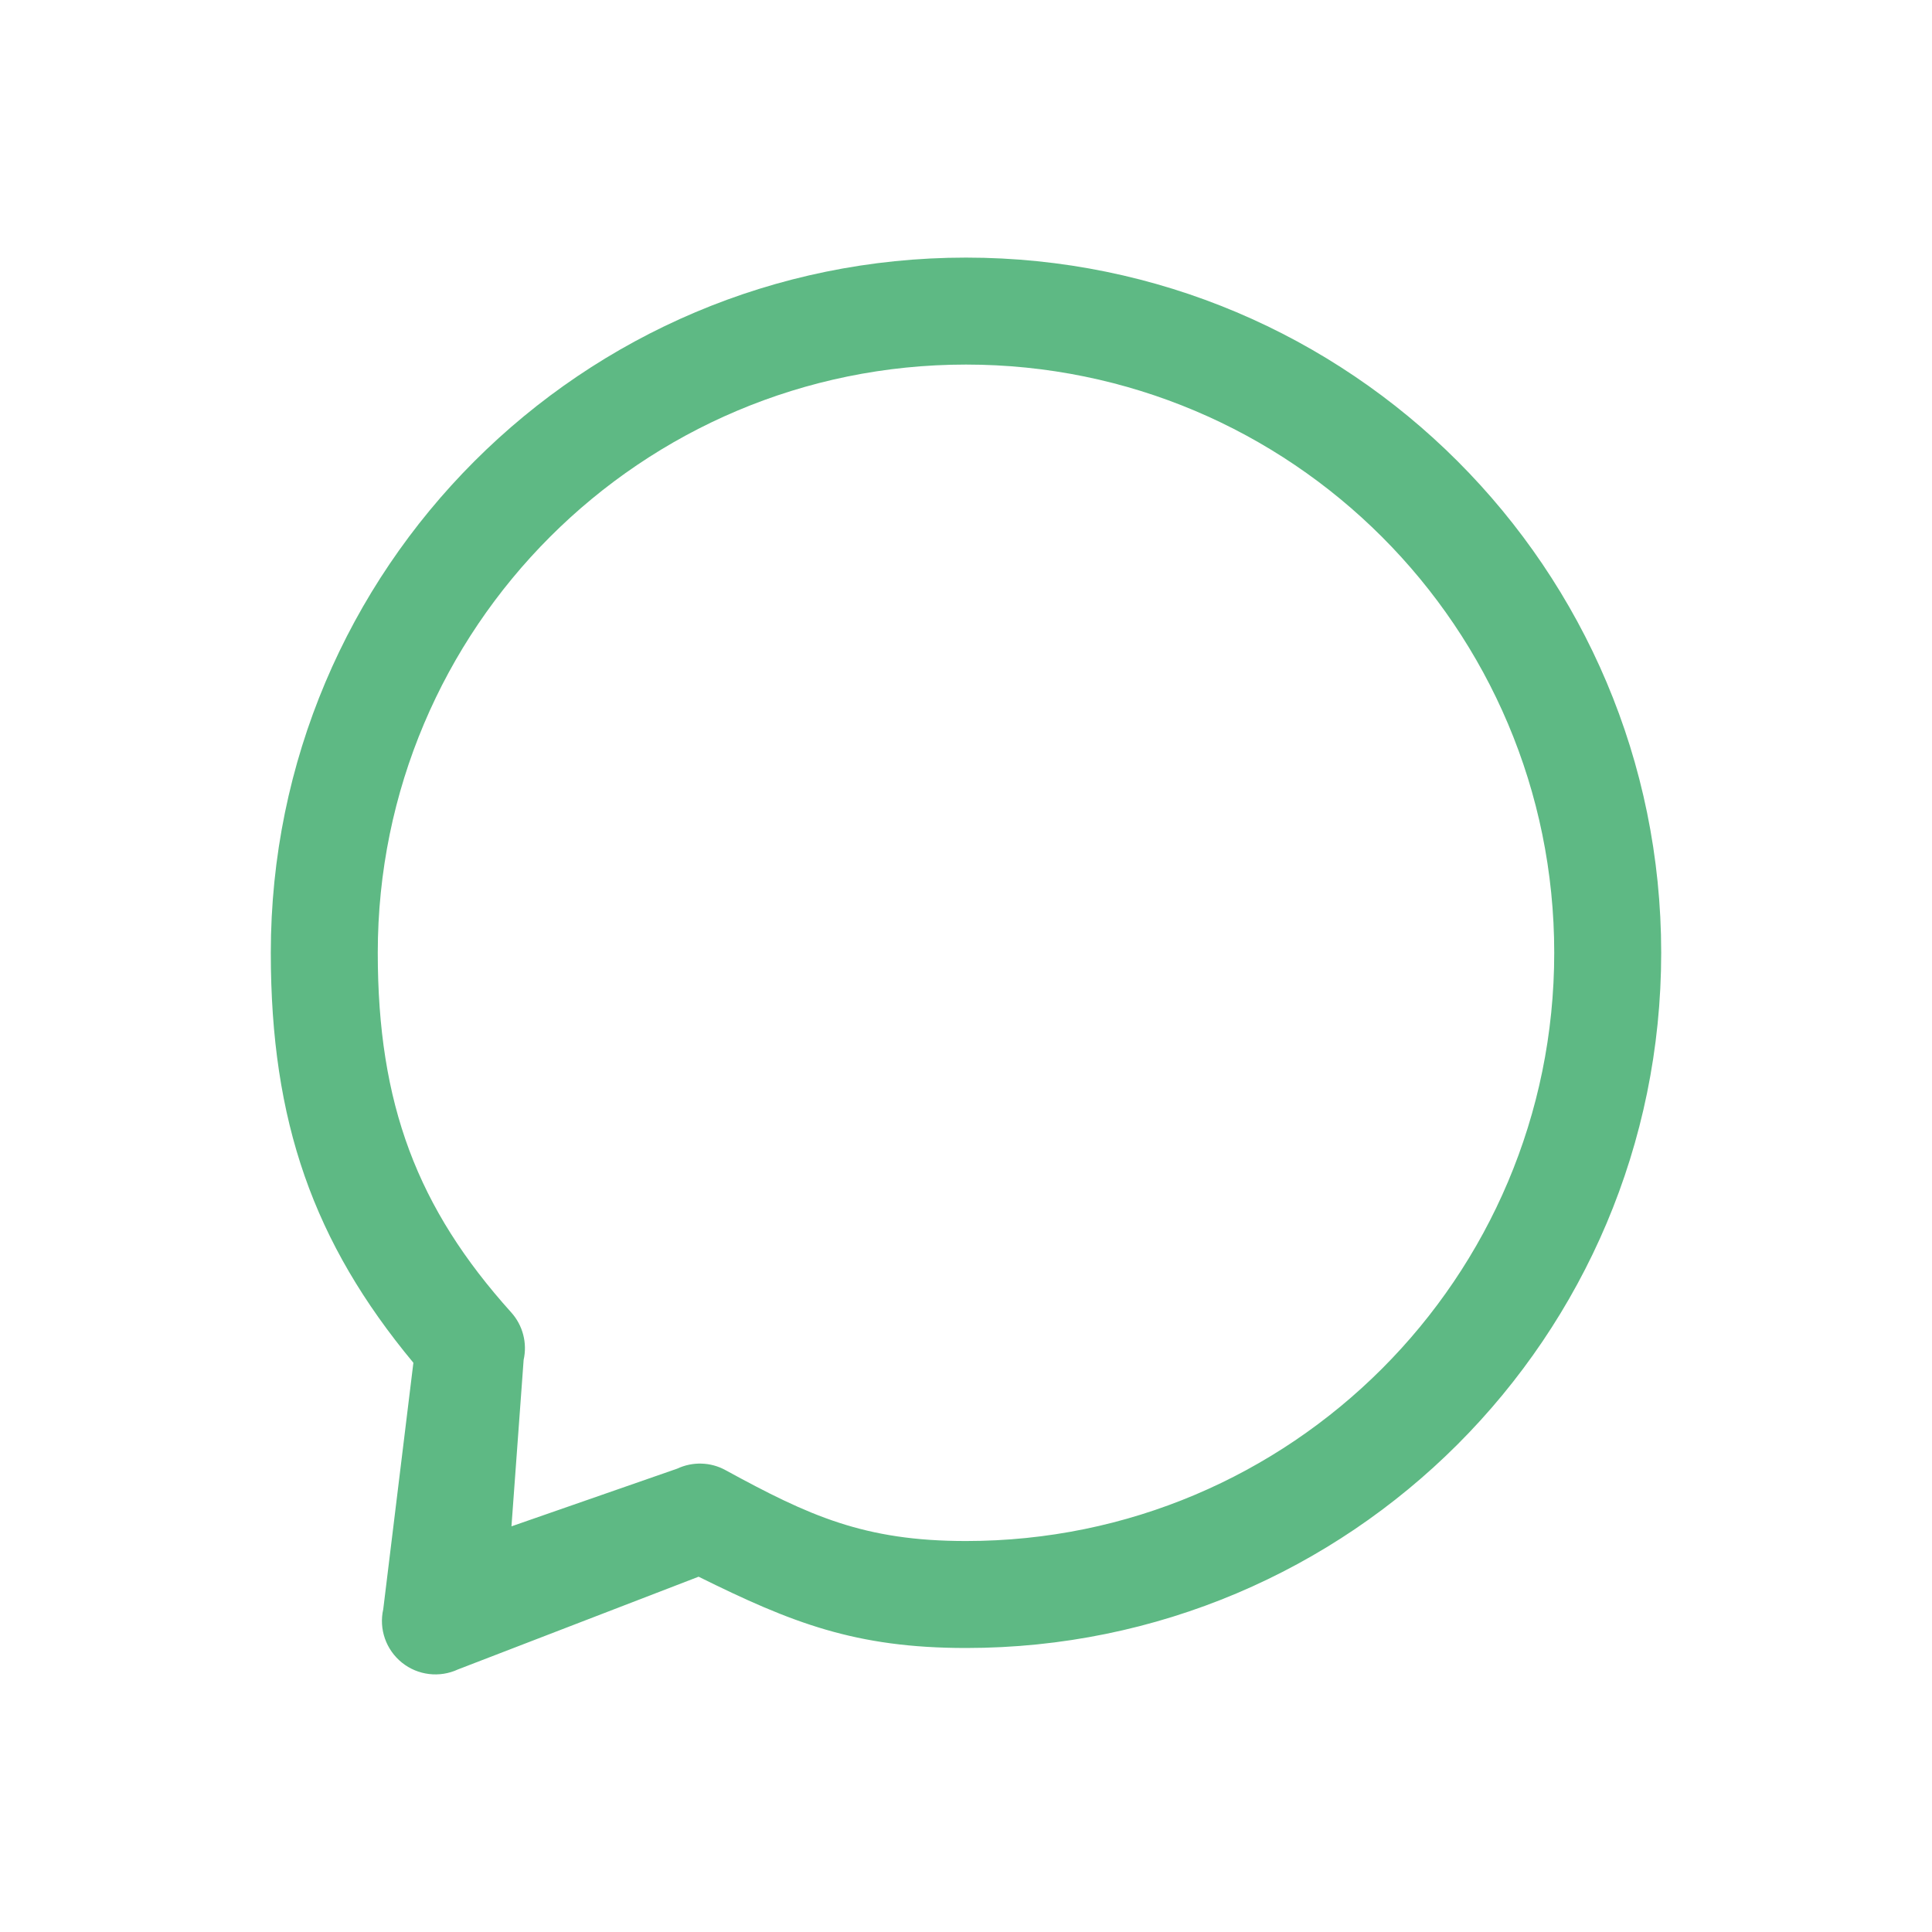 <svg width="30" height="30" viewBox="0 0 30 30" fill="none" xmlns="http://www.w3.org/2000/svg">
<path fill-rule="evenodd" clip-rule="evenodd" d="M15 5.661C9.955 5.661 5.866 9.75 5.866 14.795C5.866 17.145 6.48 18.76 7.938 20.379C8.118 20.579 8.19 20.854 8.131 21.116L7.942 23.701L10.516 22.805C10.755 22.693 11.034 22.701 11.265 22.828C12.562 23.536 13.416 23.929 15 23.929C20.045 23.929 24.134 19.84 24.134 14.795C24.134 9.75 20.045 5.661 15 5.661ZM4.205 14.795C4.205 8.833 9.038 4 15 4C20.962 4 25.795 8.833 25.795 14.795C25.795 20.757 20.962 25.59 15 25.59C13.282 25.59 12.291 25.198 10.848 24.483L7.113 25.922C6.826 26.056 6.487 26.015 6.241 25.817C5.994 25.618 5.881 25.297 5.951 24.988L6.419 21.161C4.867 19.292 4.205 17.415 4.205 14.795Z" fill="#5EB984"/>
</svg>
